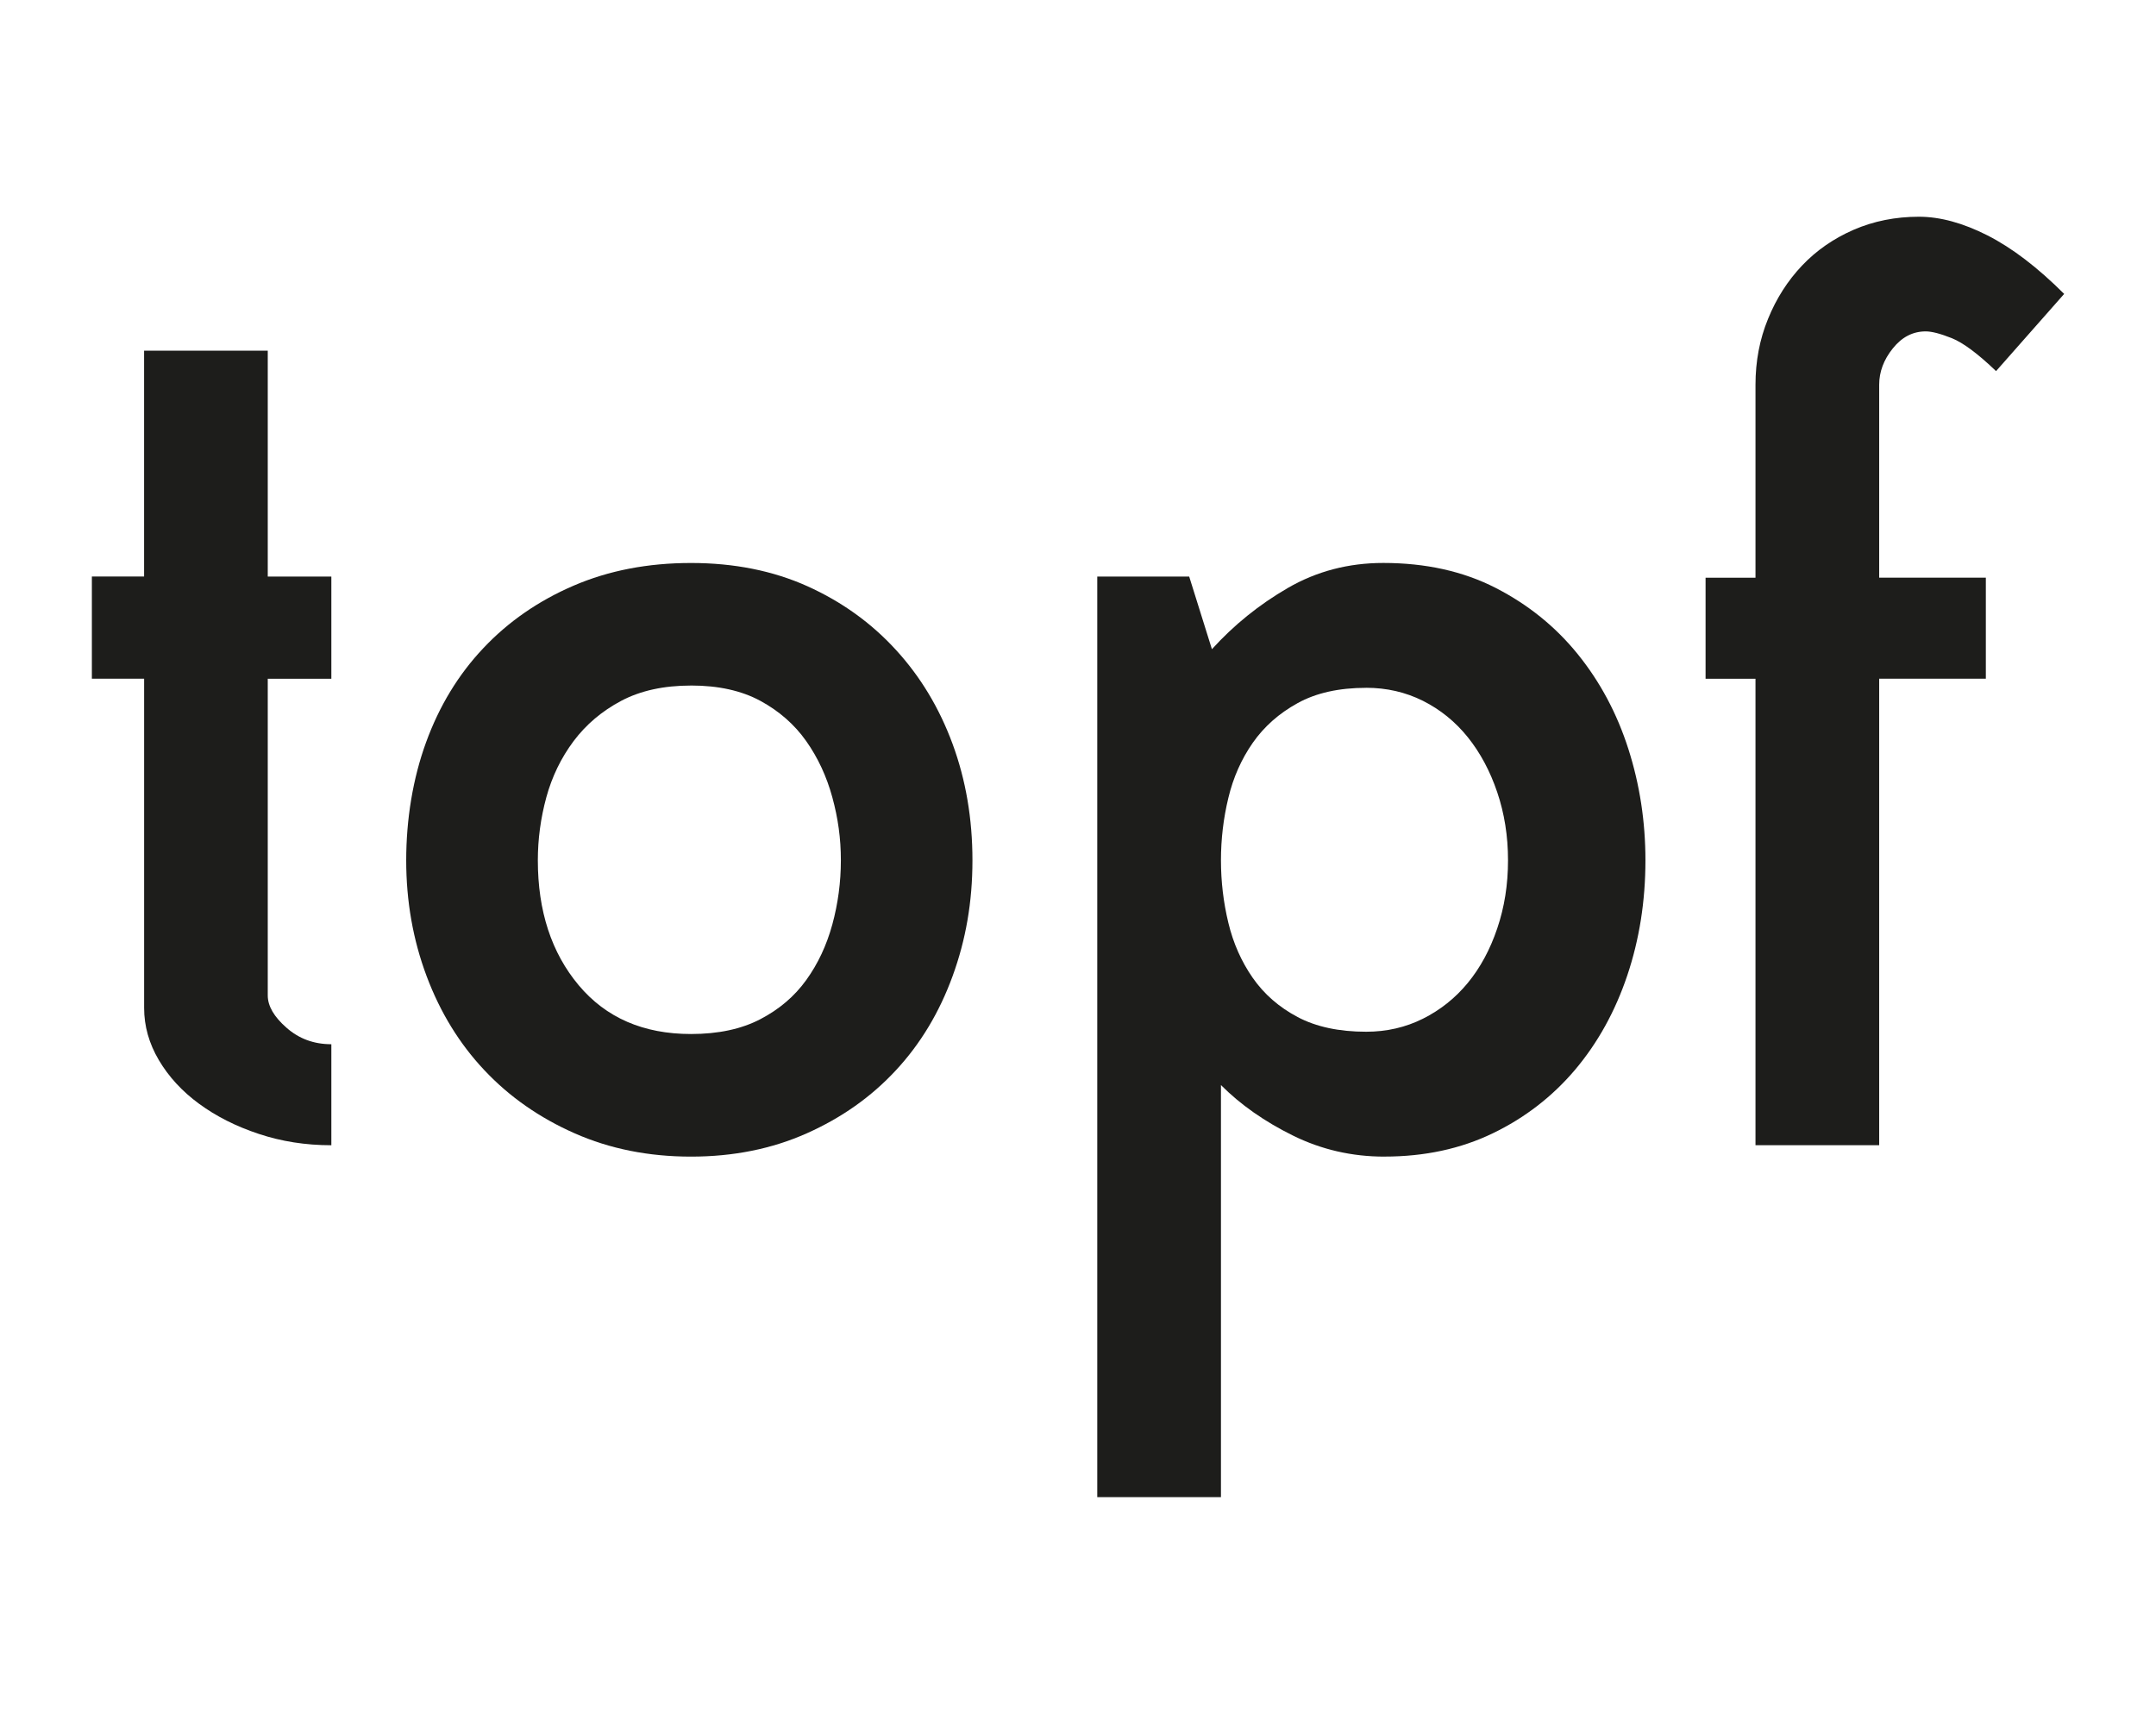 <?xml version="1.0" encoding="UTF-8"?><svg id="Ebene_1" xmlns="http://www.w3.org/2000/svg" viewBox="0 0 711.33 565.33"><defs><style>.cls-1{fill:#1d1d1b;}</style></defs><path class="cls-1" d="M88.34,223.88v104.46c0,3.5,2.06,7.05,6.19,10.66,4.11,3.63,9.03,5.44,14.79,5.44v33.32c-8.5,0-16.48-1.25-23.96-3.75-7.5-2.48-14.05-5.8-19.67-9.92-5.61-4.11-10.04-8.93-13.28-14.41s-4.86-11.23-4.86-17.23v-108.58H30.31v-33.7h17.23V115.68h40.8v74.5h20.98v33.7h-20.98Z"/><path class="cls-1" d="M227.98,381.51c-13.97,0-26.77-2.56-38.38-7.68-11.59-5.12-21.53-12.04-29.75-20.78-8.24-8.73-14.61-19.09-19.1-31.08-4.49-11.97-6.73-24.71-6.73-38.19s2.18-26.95,6.55-38.92c4.36-11.99,10.66-22.35,18.91-31.08,8.24-8.74,18.16-15.6,29.77-20.6s24.53-7.48,38.74-7.48,27.03,2.56,38.39,7.66c11.35,5.12,21.08,12.11,29.19,20.98,8.12,8.85,14.35,19.21,18.72,31.06,4.37,11.87,6.55,24.66,6.55,38.38s-2.18,26.22-6.55,38.19c-4.37,11.99-10.6,22.35-18.72,31.08-8.1,8.74-17.9,15.66-29.39,20.78-11.49,5.12-24.21,7.68-38.19,7.68Zm0-155.38c-8.97,0-16.65,1.68-23.02,5.04-6.37,3.38-11.61,7.82-15.72,13.3-4.11,5.5-7.11,11.67-8.99,18.53-1.87,6.87-2.8,13.8-2.8,20.78,0,16.73,4.49,30.47,13.47,41.19,8.99,10.73,21.34,16.1,37.07,16.1,8.99,0,16.61-1.63,22.85-4.88,6.23-3.24,11.29-7.54,15.16-12.92,3.87-5.36,6.73-11.47,8.61-18.34,1.87-6.86,2.82-13.91,2.82-21.16s-.94-13.91-2.82-20.78c-1.87-6.86-4.74-13.03-8.61-18.53-3.87-5.48-8.93-9.92-15.16-13.3-6.25-3.37-13.86-5.04-22.85-5.04Z"/><path class="cls-1" d="M456.74,381.51c-10.73,0-20.78-2.32-30.13-6.93-9.37-4.62-17.29-10.16-23.78-16.67v135.92h-40.81V190.18h30.33l7.5,23.96c7.24-7.98,15.58-14.72,25.08-20.22,9.49-5.48,19.97-8.23,31.46-8.23,13.97,0,26.33,2.74,37.07,8.23,10.73,5.5,19.77,12.8,27.13,21.91,7.36,9.11,12.92,19.53,16.67,31.26s5.62,23.96,5.62,36.68c0,13.48-2.01,26.16-6,38.01-3.99,11.85-9.73,22.21-17.21,31.08-7.5,8.85-16.54,15.84-27.15,20.96-10.6,5.12-22.53,7.68-35.76,7.68Zm-5.99-154.63c-8.99,0-16.54,1.68-22.65,5.06-6.12,3.37-11.05,7.74-14.79,13.1-3.73,5.36-6.43,11.41-8.04,18.16-1.63,6.73-2.44,13.6-2.44,20.58s.81,13.86,2.44,20.6c1.61,6.73,4.31,12.8,8.04,18.16,3.75,5.38,8.67,9.67,14.79,12.92,6.11,3.24,13.67,4.86,22.65,4.86,6.73,0,12.98-1.43,18.72-4.3,5.73-2.86,10.66-6.79,14.79-11.79,4.11-5,7.36-10.98,9.72-17.98,2.38-6.99,3.56-14.47,3.56-22.47s-1.19-15.46-3.56-22.46c-2.36-6.99-5.61-13.04-9.72-18.16-4.13-5.12-9.06-9.11-14.79-11.99-5.74-2.86-11.99-4.3-18.72-4.3Z"/><path class="cls-1" d="M635.35,109.31c-4.25,0-7.86,1.87-10.86,5.62-3,3.73-4.49,7.74-4.49,11.97v63.65h35.19v33.32h-35.19v153.88h-40.81V223.88h-16.47v-33.32h16.47v-63.65c0-7.74,1.37-14.98,4.13-21.71,2.74-6.75,6.49-12.6,11.23-17.6,4.74-5,10.42-8.93,17.03-11.81,6.61-2.86,13.79-4.3,21.53-4.3,6.99,0,14.55,2.06,22.65,6.17,8.1,4.13,16.53,10.56,25.27,19.29l-22.47,25.46c-5.99-5.74-10.85-9.35-14.59-10.86-3.75-1.49-6.61-2.24-8.61-2.24Z"/></svg>